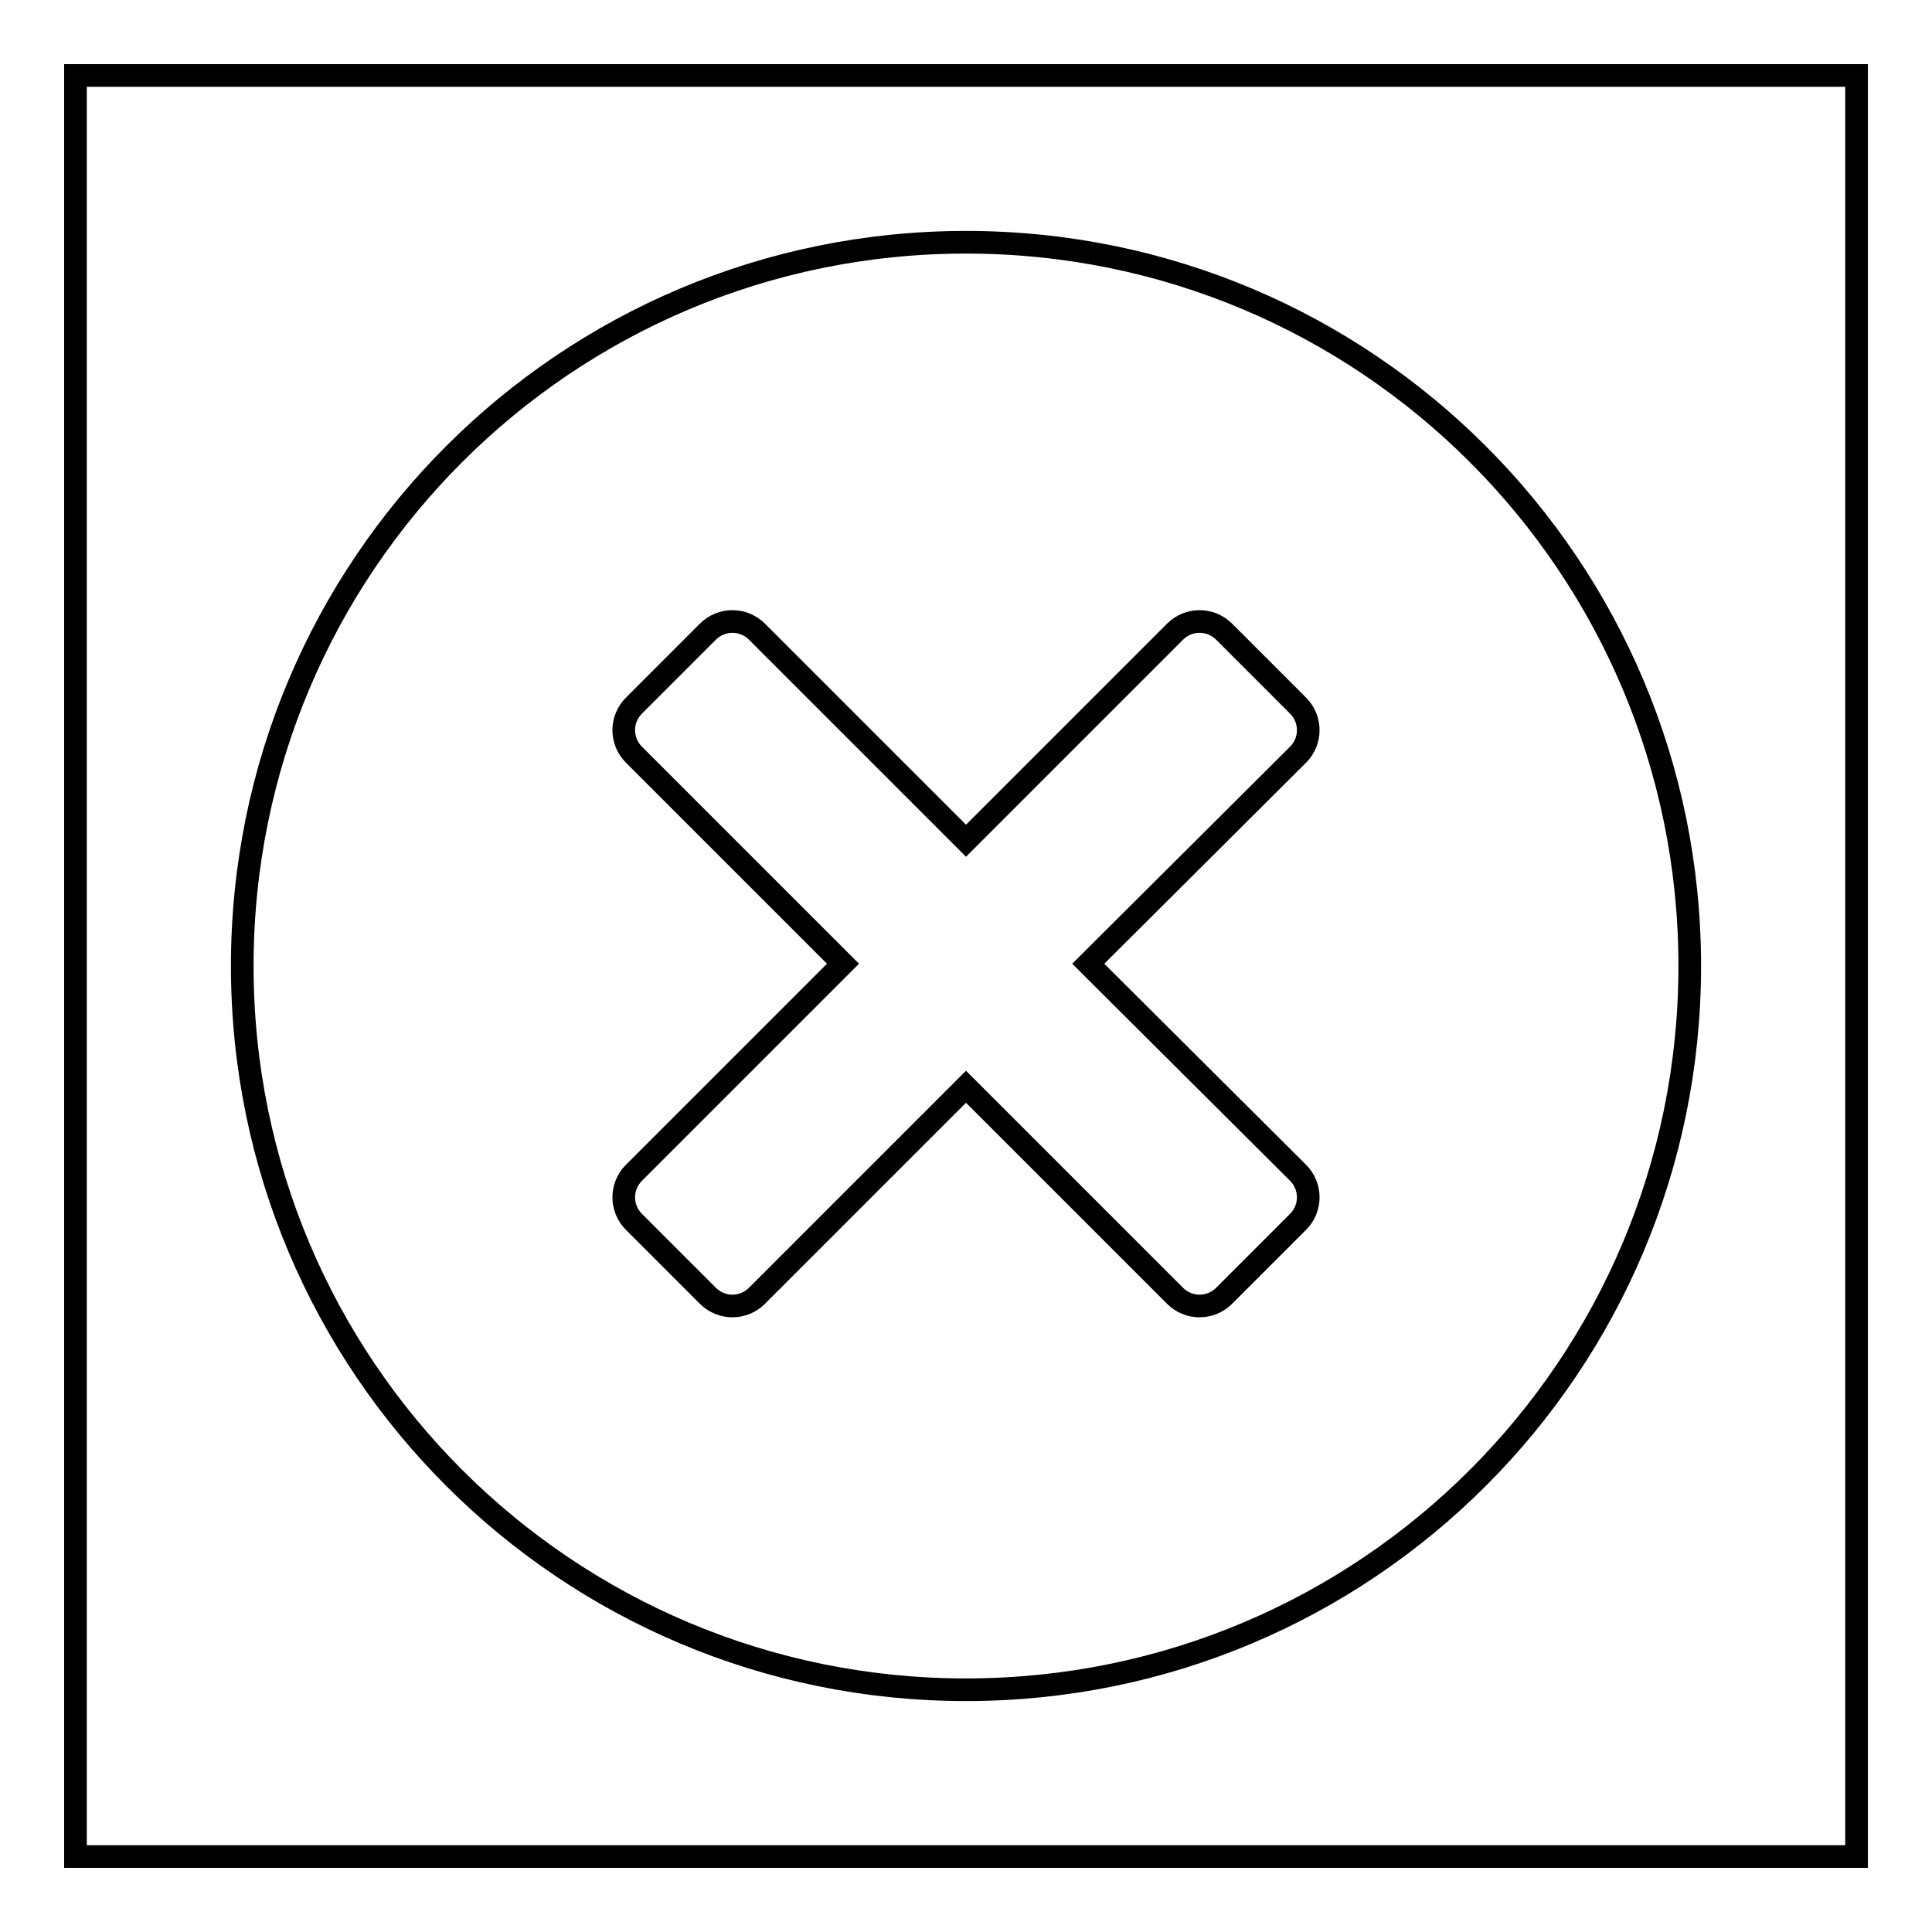 <?xml version="1.0" encoding="utf-8"?>
<!-- Svg Vector Icons : http://www.onlinewebfonts.com/icon -->
<!DOCTYPE svg PUBLIC "-//W3C//DTD SVG 1.1//EN" "http://www.w3.org/Graphics/SVG/1.1/DTD/svg11.dtd">
<svg version="1.1" xmlns="http://www.w3.org/2000/svg" xmlns:xlink="http://www.w3.org/1999/xlink" x="0px" y="0px" viewBox="0 0 256 256" enable-background="new 0 0 256 256" xml:space="preserve">
<g><g><path stroke-width="3" fill-opacity="0" stroke="#000000"  d="M10,10h236v236H10V10z"/><path stroke-width="3" fill-opacity="0" stroke="#000000"  d="M128,223.9c-53,0-95.9-42.9-95.9-95.9c0-53,42.9-95.9,95.9-95.9c53,0,95.9,42.9,95.9,95.9C223.9,181,181,223.9,128,223.9z M172,100c1.8-1.8,1.8-4.7,0-6.5l-9.8-9.8c-1.8-1.8-4.7-1.8-6.5,0l-27.7,27.7l-27.7-27.7c-1.8-1.8-4.7-1.8-6.5,0l-9.8,9.8c-1.8,1.8-1.8,4.7,0,6.5l27.7,27.7l-27.7,27.7c-1.8,1.8-1.8,4.7,0,6.5l9.8,9.8c1.8,1.8,4.7,1.8,6.5,0l27.7-27.7l27.7,27.7c1.8,1.8,4.7,1.8,6.5,0l9.8-9.8c1.8-1.8,1.8-4.7,0-6.5l-27.8-27.7L172,100L172,100z"/></g></g>
</svg>